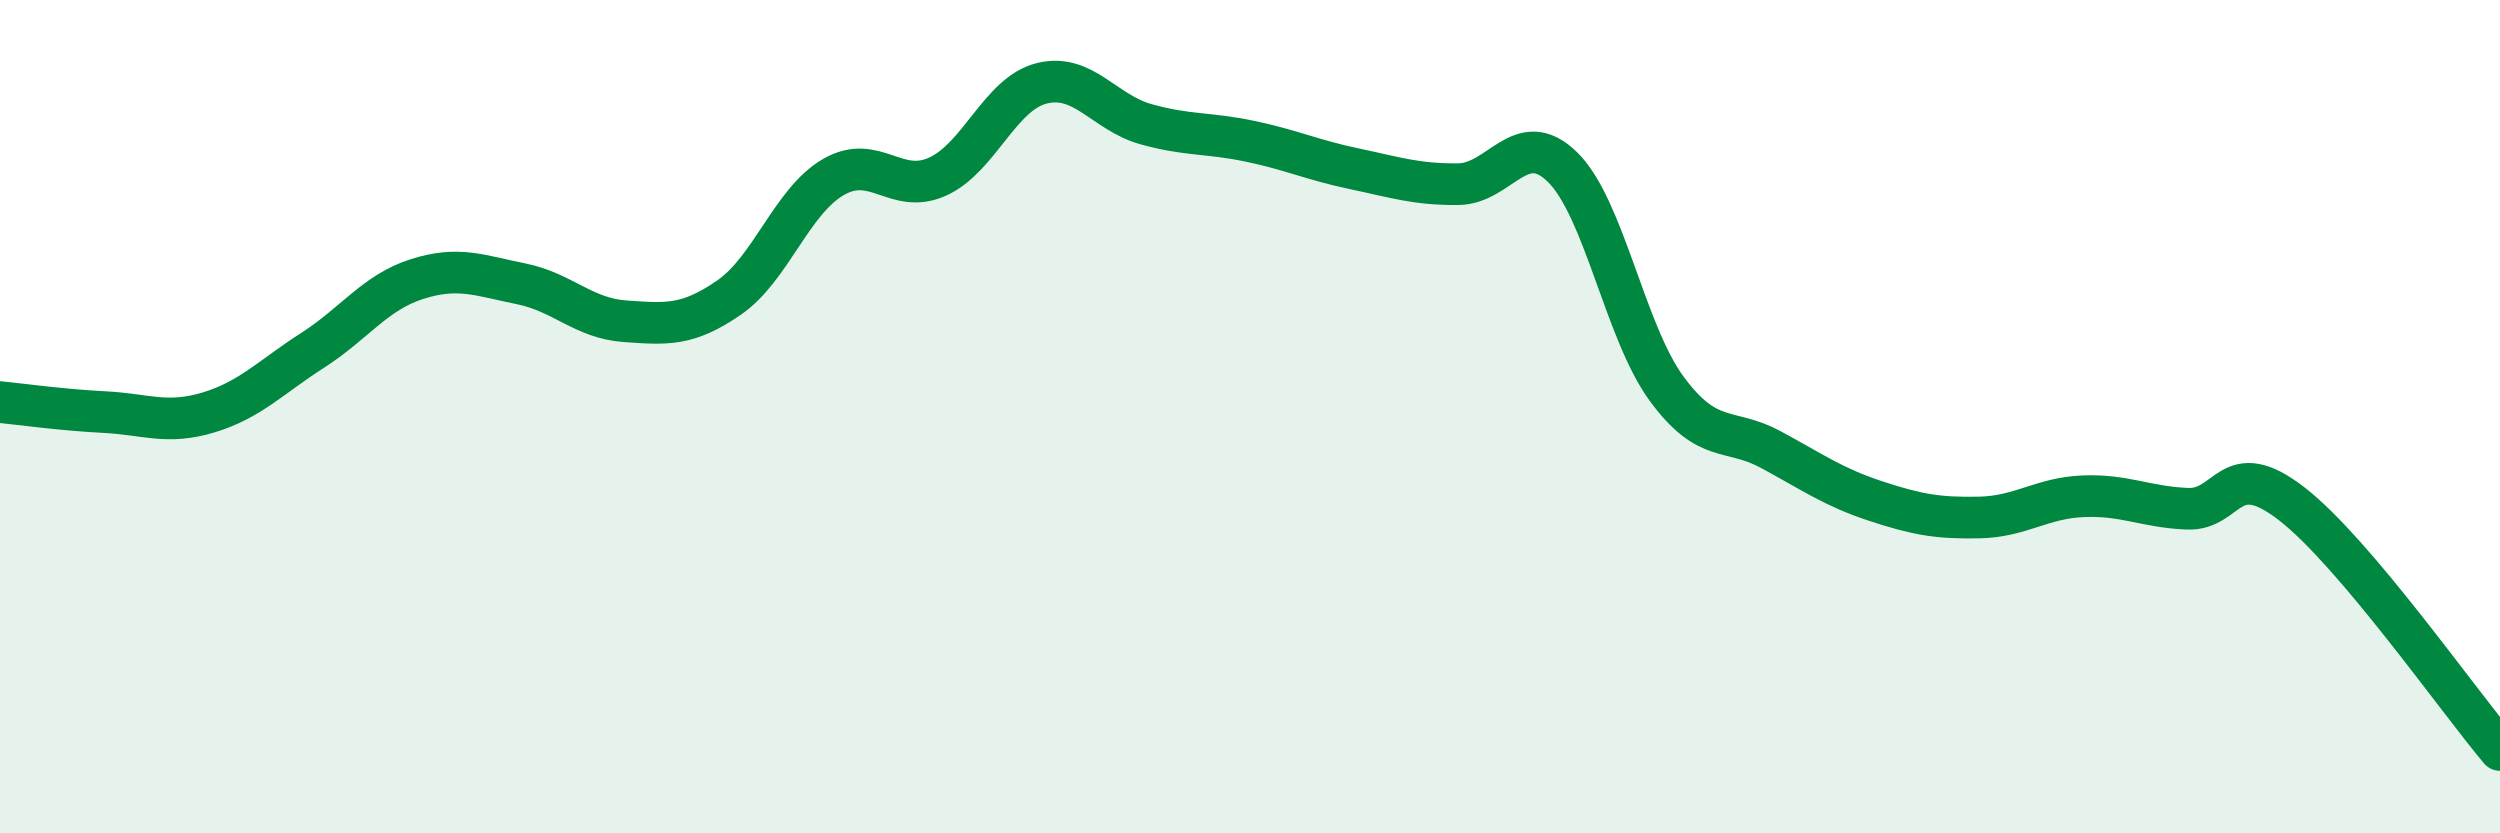 
    <svg width="60" height="20" viewBox="0 0 60 20" xmlns="http://www.w3.org/2000/svg">
      <path
        d="M 0,9.65 C 0.5,9.7 1.5,9.84 2.5,9.89 C 3.5,9.94 4,10.2 5,9.9 C 6,9.6 6.5,9.05 7.5,8.41 C 8.5,7.77 9,7.02 10,6.7 C 11,6.38 11.5,6.61 12.5,6.81 C 13.5,7.01 14,7.64 15,7.71 C 16,7.78 16.5,7.83 17.5,7.14 C 18.5,6.45 19,4.83 20,4.25 C 21,3.67 21.5,4.69 22.5,4.24 C 23.5,3.79 24,2.25 25,2 C 26,1.75 26.5,2.7 27.5,2.98 C 28.5,3.26 29,3.18 30,3.39 C 31,3.6 31.5,3.84 32.5,4.05 C 33.5,4.26 34,4.43 35,4.42 C 36,4.41 36.5,3.03 37.5,4.01 C 38.5,4.99 39,7.97 40,9.33 C 41,10.69 41.5,10.25 42.5,10.79 C 43.5,11.33 44,11.69 45,12.02 C 46,12.35 46.5,12.44 47.5,12.42 C 48.5,12.4 49,11.95 50,11.91 C 51,11.87 51.5,12.17 52.5,12.21 C 53.5,12.25 53.5,10.93 55,12.09 C 56.5,13.25 59,16.82 60,18L60 20L0 20Z"
        fill="#008740"
        opacity="0.1"
        stroke-linecap="round"
        stroke-linejoin="round"
      />
      <path
        d="M 0,9.65 C 0.5,9.7 1.5,9.84 2.5,9.89 C 3.5,9.94 4,10.2 5,9.9 C 6,9.6 6.5,9.05 7.5,8.41 C 8.5,7.77 9,7.02 10,6.7 C 11,6.38 11.5,6.61 12.5,6.81 C 13.5,7.01 14,7.64 15,7.71 C 16,7.78 16.5,7.83 17.5,7.14 C 18.5,6.45 19,4.83 20,4.25 C 21,3.67 21.5,4.69 22.5,4.24 C 23.5,3.79 24,2.25 25,2 C 26,1.75 26.5,2.7 27.5,2.98 C 28.5,3.26 29,3.18 30,3.39 C 31,3.6 31.5,3.84 32.5,4.05 C 33.5,4.26 34,4.43 35,4.42 C 36,4.41 36.5,3.03 37.5,4.01 C 38.5,4.99 39,7.97 40,9.33 C 41,10.69 41.5,10.25 42.5,10.79 C 43.5,11.33 44,11.69 45,12.02 C 46,12.35 46.5,12.44 47.5,12.42 C 48.5,12.4 49,11.95 50,11.91 C 51,11.87 51.5,12.17 52.5,12.21 C 53.5,12.25 53.5,10.93 55,12.09 C 56.5,13.25 59,16.82 60,18"
        stroke="#008740"
        stroke-width="1"
        fill="none"
        stroke-linecap="round"
        stroke-linejoin="round"
      />
    </svg>
  